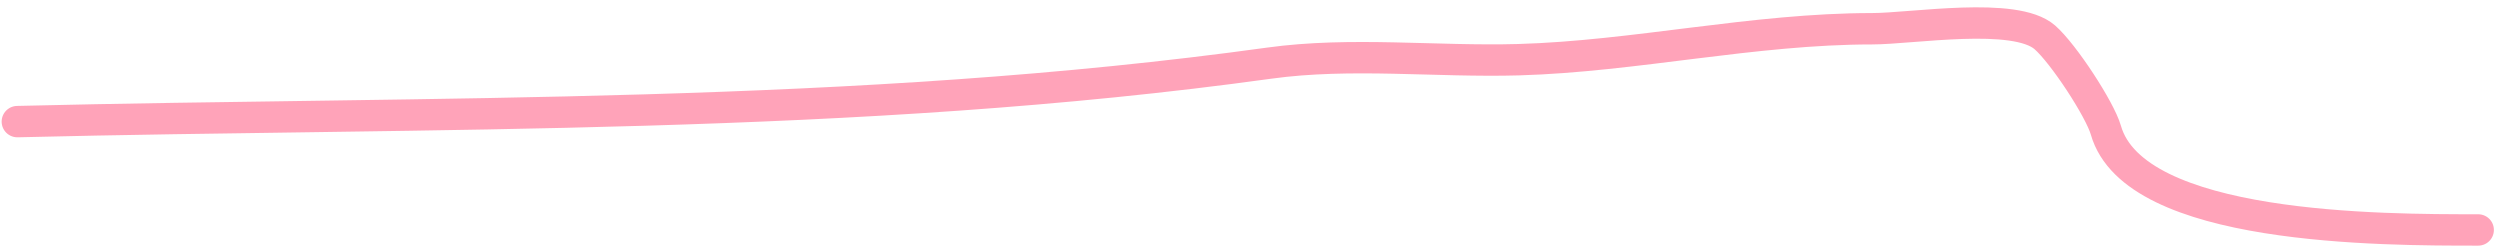 <?xml version="1.0" encoding="UTF-8"?> <svg xmlns="http://www.w3.org/2000/svg" width="239" height="24" viewBox="0 0 239 24" fill="none"> <path d="M1.657 11.626C41.576 10.652 81.761 11.516 121.341 6.036C129.161 4.953 137.302 5.932 145.18 5.707C156.287 5.39 167.647 2.748 178.964 2.748C182.791 2.748 192.639 1.078 195.487 3.57C197.274 5.134 200.754 10.456 201.323 12.448C204.056 22.013 227.706 21.983 236.916 21.983" stroke="#FFA3B9" stroke-width="3" stroke-linecap="round"></path> </svg> 
